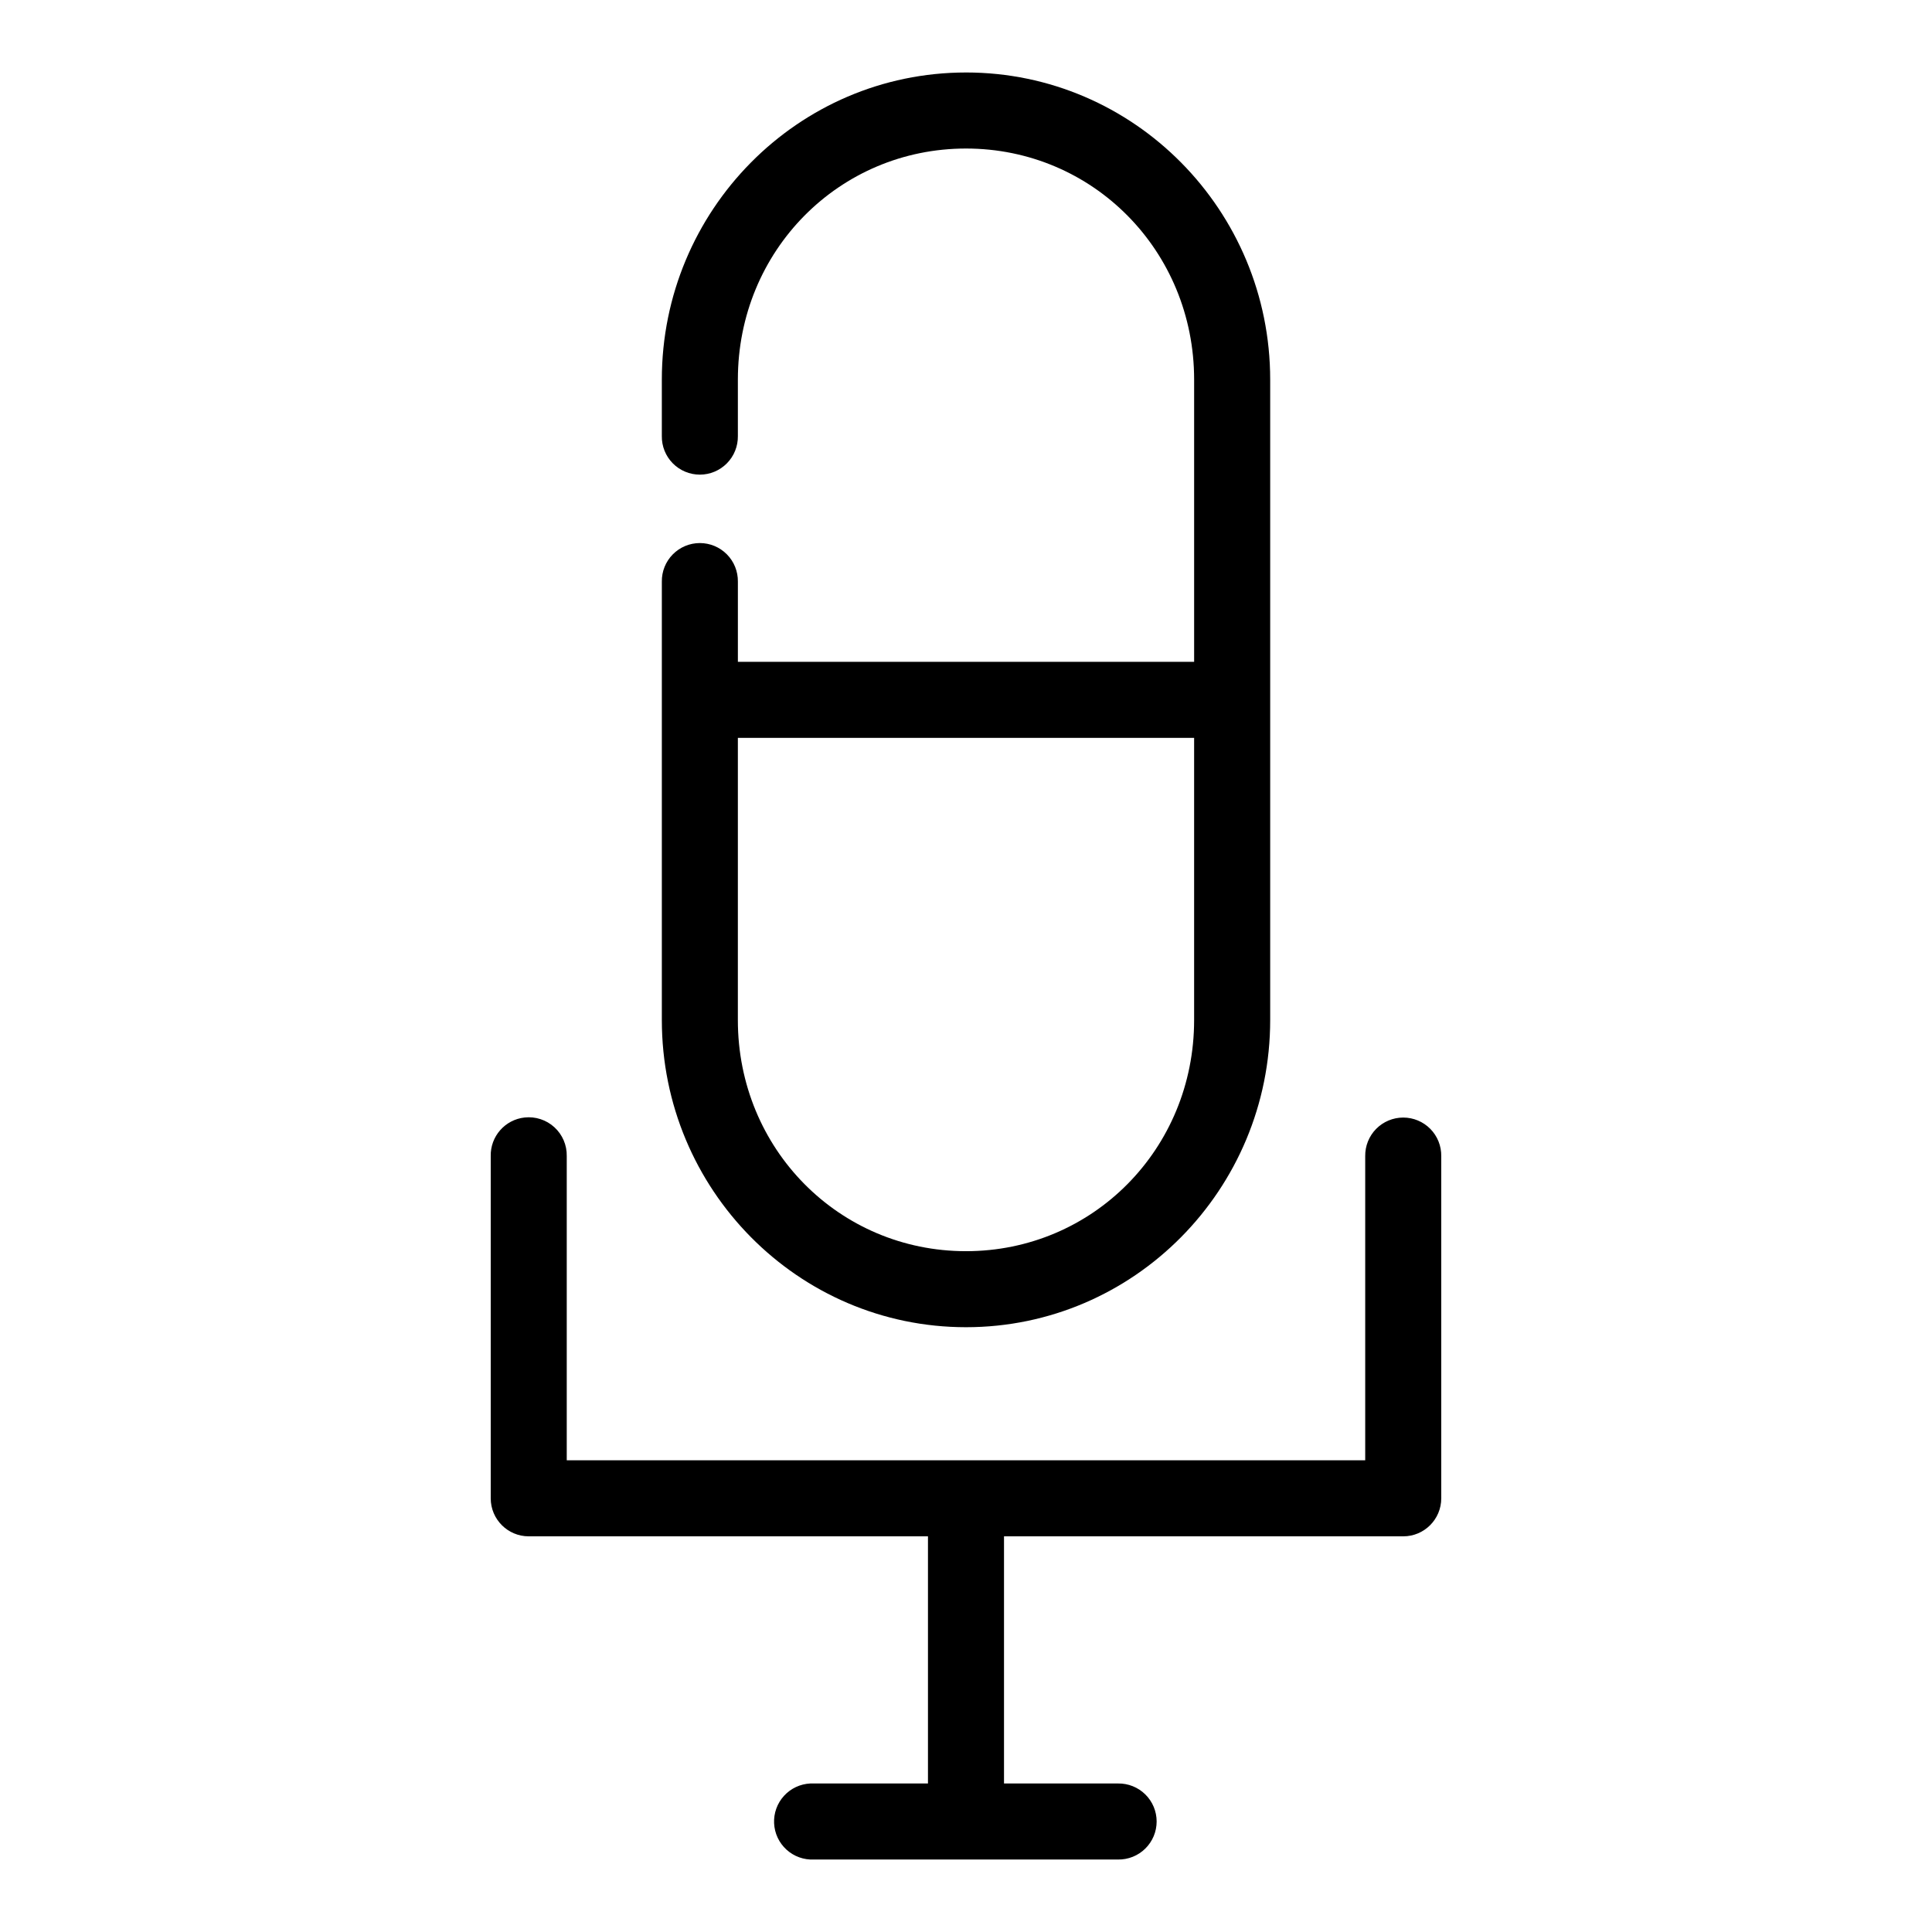 <?xml version="1.0" encoding="UTF-8"?>
<!-- Uploaded to: SVG Repo, www.svgrepo.com, Generator: SVG Repo Mixer Tools -->
<svg fill="#000000" width="800px" height="800px" version="1.1" viewBox="144 144 512 512" xmlns="http://www.w3.org/2000/svg">
 <path d="m400 163.21c-44.543 0-80.609 36.539-80.609 81.398v14.957c-0.039 2.695 1.004 5.297 2.898 7.215 1.895 1.922 4.481 3.004 7.176 3.004 2.699 0 5.281-1.082 7.176-3.004 1.895-1.918 2.938-4.519 2.902-7.215v-14.957c0-34.16 26.848-61.246 60.457-61.246 33.605 0 60.457 27.086 60.457 61.246v74.785h-120.91v-21.258c0.035-2.695-1.008-5.297-2.902-7.215-1.895-1.922-4.477-3.004-7.176-3.004-2.695 0-5.281 1.082-7.176 3.004-1.895 1.918-2.938 4.519-2.898 7.215v116.19c0 44.859 36.066 81.398 80.609 81.398s80.609-36.539 80.609-81.398v-169.72c0-44.859-36.066-81.398-80.609-81.398zm-60.457 176.34h120.91v74.781c0 34.16-26.852 61.246-60.457 61.246-33.609 0-60.457-27.086-60.457-61.246zm-56.523 100.6c-5.191 0.57-9.086 5.016-8.973 10.234v90.688c0 5.562 4.512 10.074 10.074 10.074h105.8v65.496h-30.227c-0.316-0.016-0.633-0.016-0.945 0-2.672 0.125-5.188 1.305-6.988 3.285-1.801 1.977-2.742 4.59-2.617 7.262 0.125 2.676 1.305 5.188 3.285 6.988 1.977 1.801 4.59 2.742 7.266 2.617h80.609c2.695 0.039 5.297-1.008 7.215-2.902 1.922-1.891 3.004-4.477 3.004-7.176 0-2.695-1.082-5.281-3.004-7.176-1.918-1.891-4.519-2.938-7.215-2.898h-30.23v-65.496h105.8c5.562 0 10.074-4.512 10.074-10.074v-90.688c0.039-2.695-1.004-5.297-2.898-7.219-1.895-1.918-4.481-3-7.176-3-2.699 0-5.281 1.082-7.176 3-1.895 1.922-2.938 4.523-2.902 7.219v80.609h-211.6v-80.609c0.062-2.902-1.129-5.688-3.269-7.648-2.141-1.961-5.023-2.902-7.91-2.586z"/>
</svg>